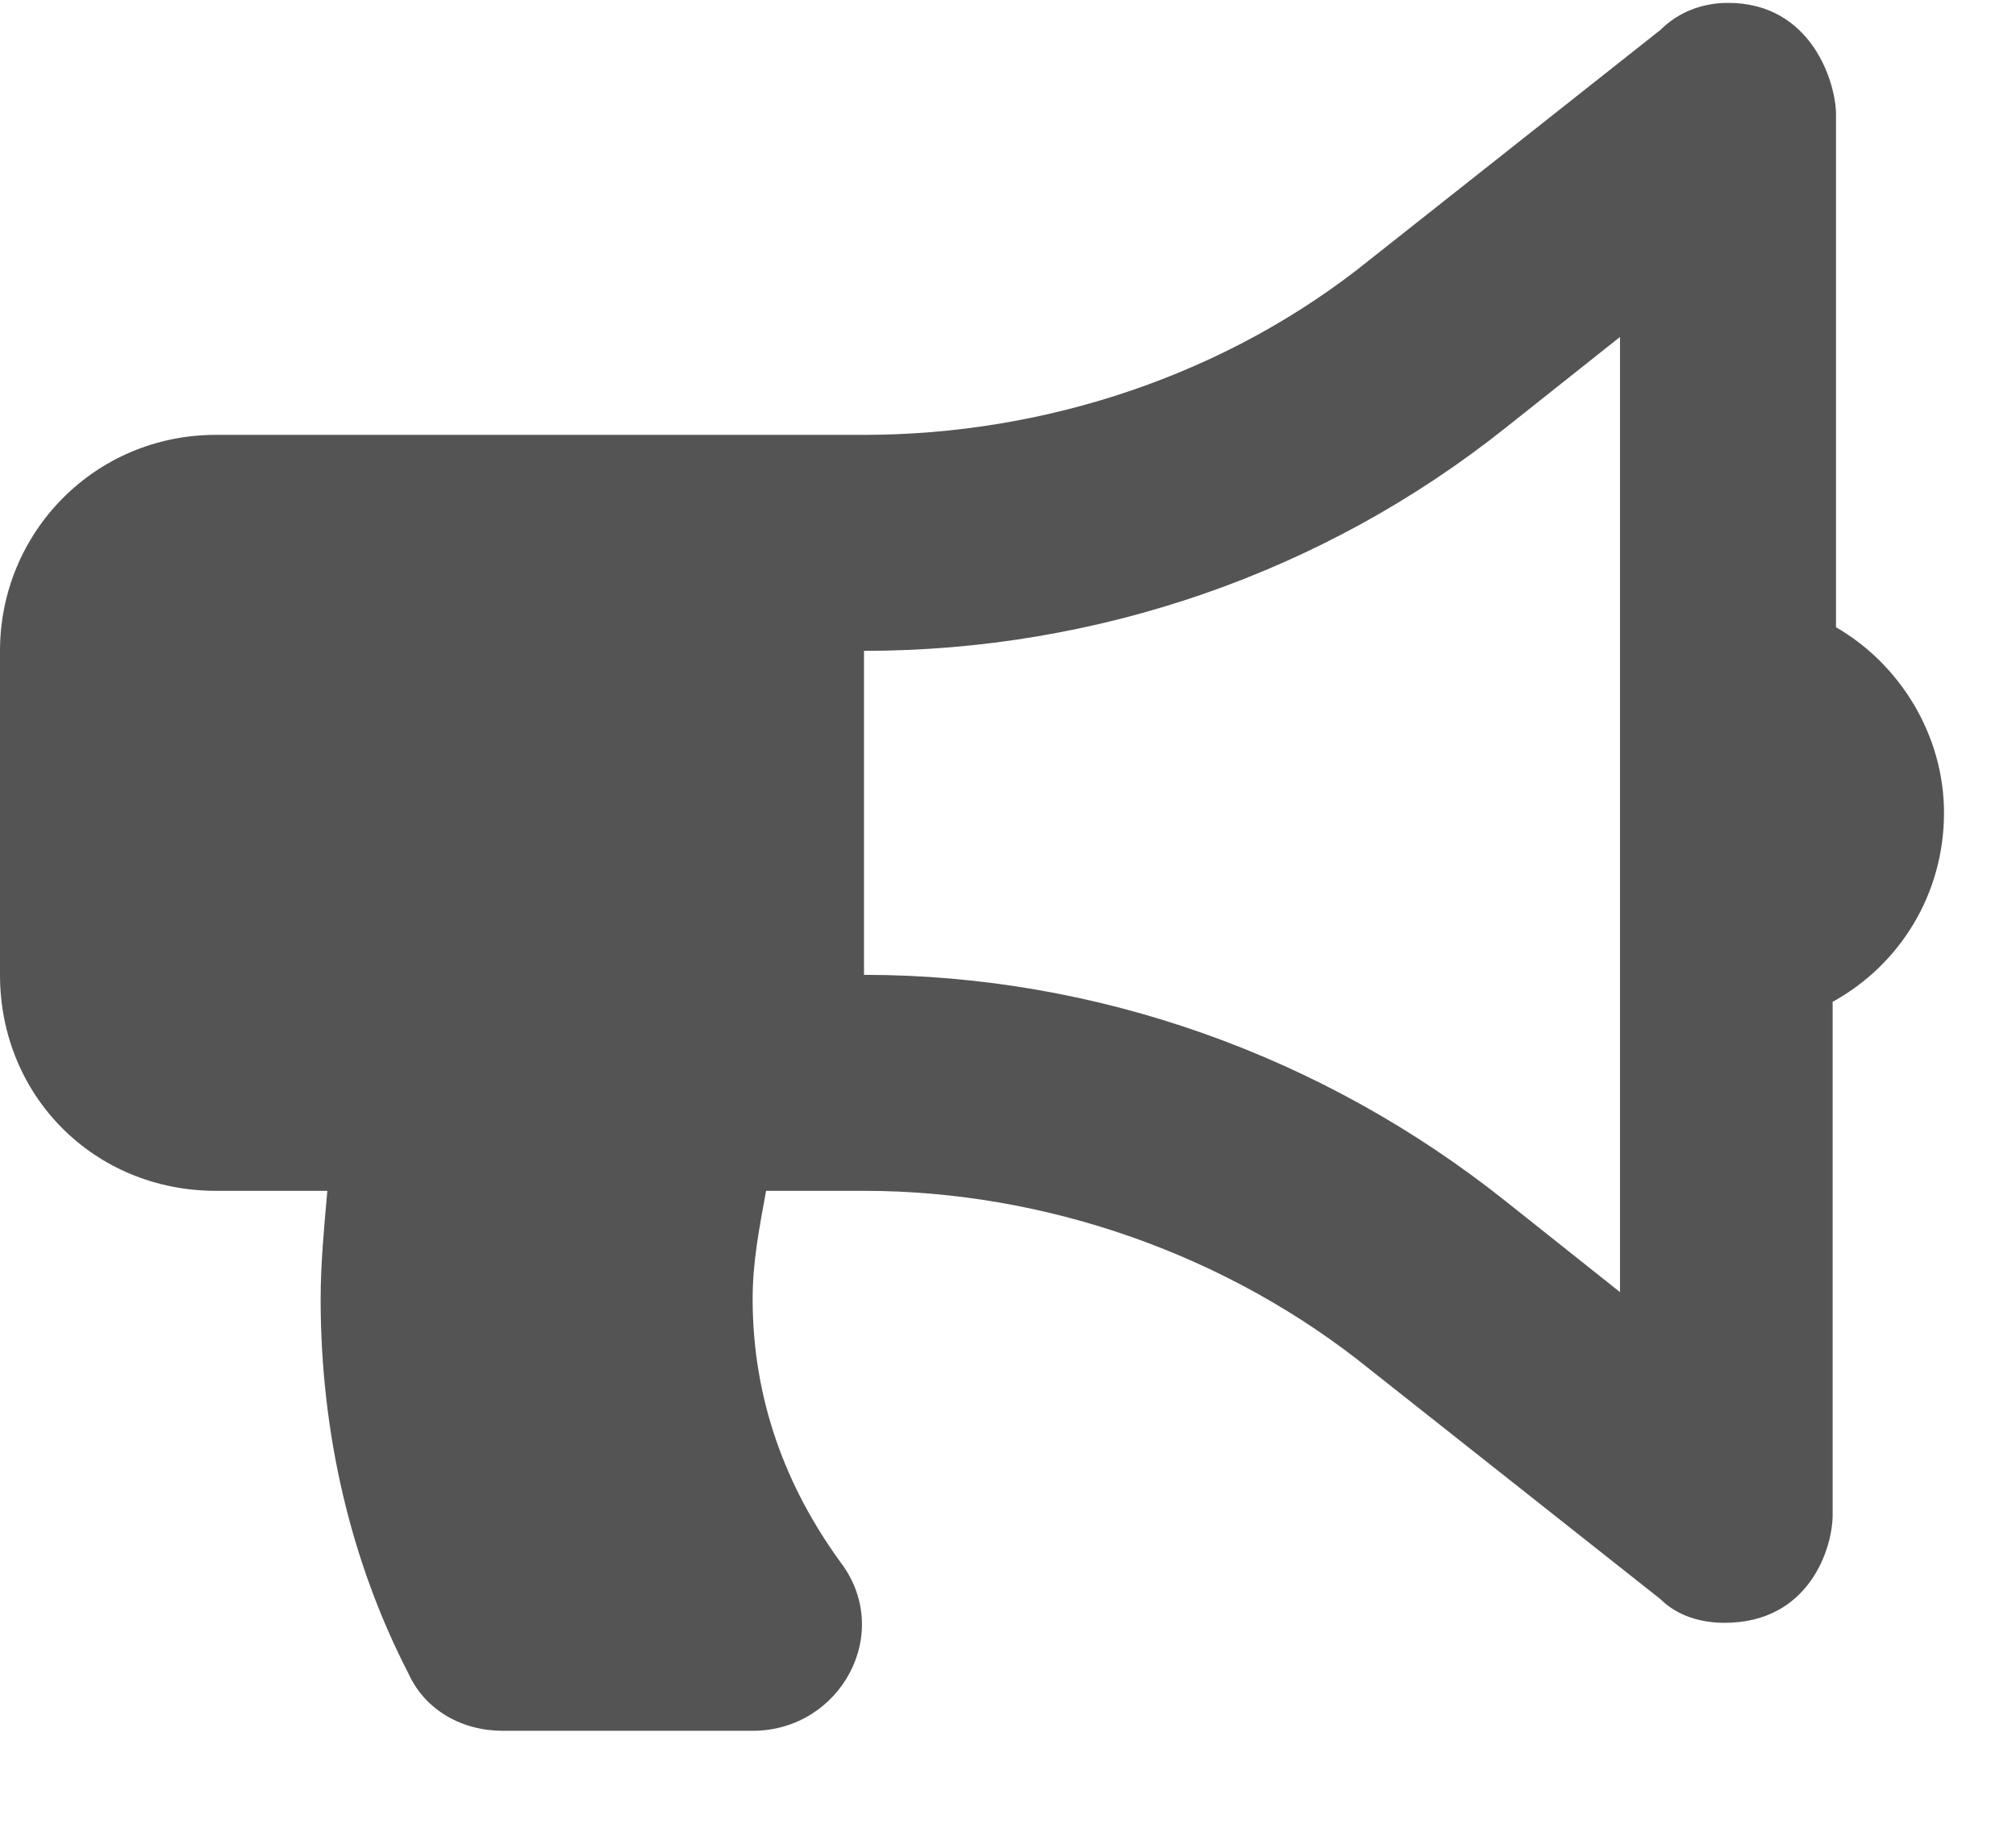 <svg width="21" height="19" viewBox="0 0 21 19" fill="none" xmlns="http://www.w3.org/2000/svg">
  <path d="M20.25 8.467C20.25 9.311 19.793 10.049 19.09 10.436V15.78C19.09 16.131 18.844 16.905 17.965 16.905C17.719 16.905 17.473 16.834 17.297 16.659L14.273 14.268C12.797 13.073 10.898 12.405 9 12.405H7.98C7.91 12.791 7.84 13.143 7.84 13.53C7.84 14.585 8.191 15.498 8.754 16.272C9.316 17.01 8.754 18.03 7.84 18.03H5.238C4.816 18.03 4.43 17.819 4.254 17.432C3.656 16.272 3.34 14.936 3.34 13.53C3.34 13.178 3.375 12.791 3.41 12.405H2.25C0.984 12.405 0 11.42 0 10.155V6.78C0 5.549 0.984 4.53 2.25 4.53H9C10.898 4.53 12.797 3.897 14.273 2.702L17.297 0.311C17.473 0.135 17.719 0.03 18 0.03C18.879 0.03 19.125 0.874 19.125 1.19V6.534C19.793 6.92 20.25 7.659 20.25 8.467ZM16.875 13.46V3.51L15.68 4.459C13.781 5.971 11.426 6.78 9 6.78V10.155C11.426 10.155 13.781 10.998 15.68 12.51L16.875 13.46Z" fill="#545454"/>
  </svg>
  